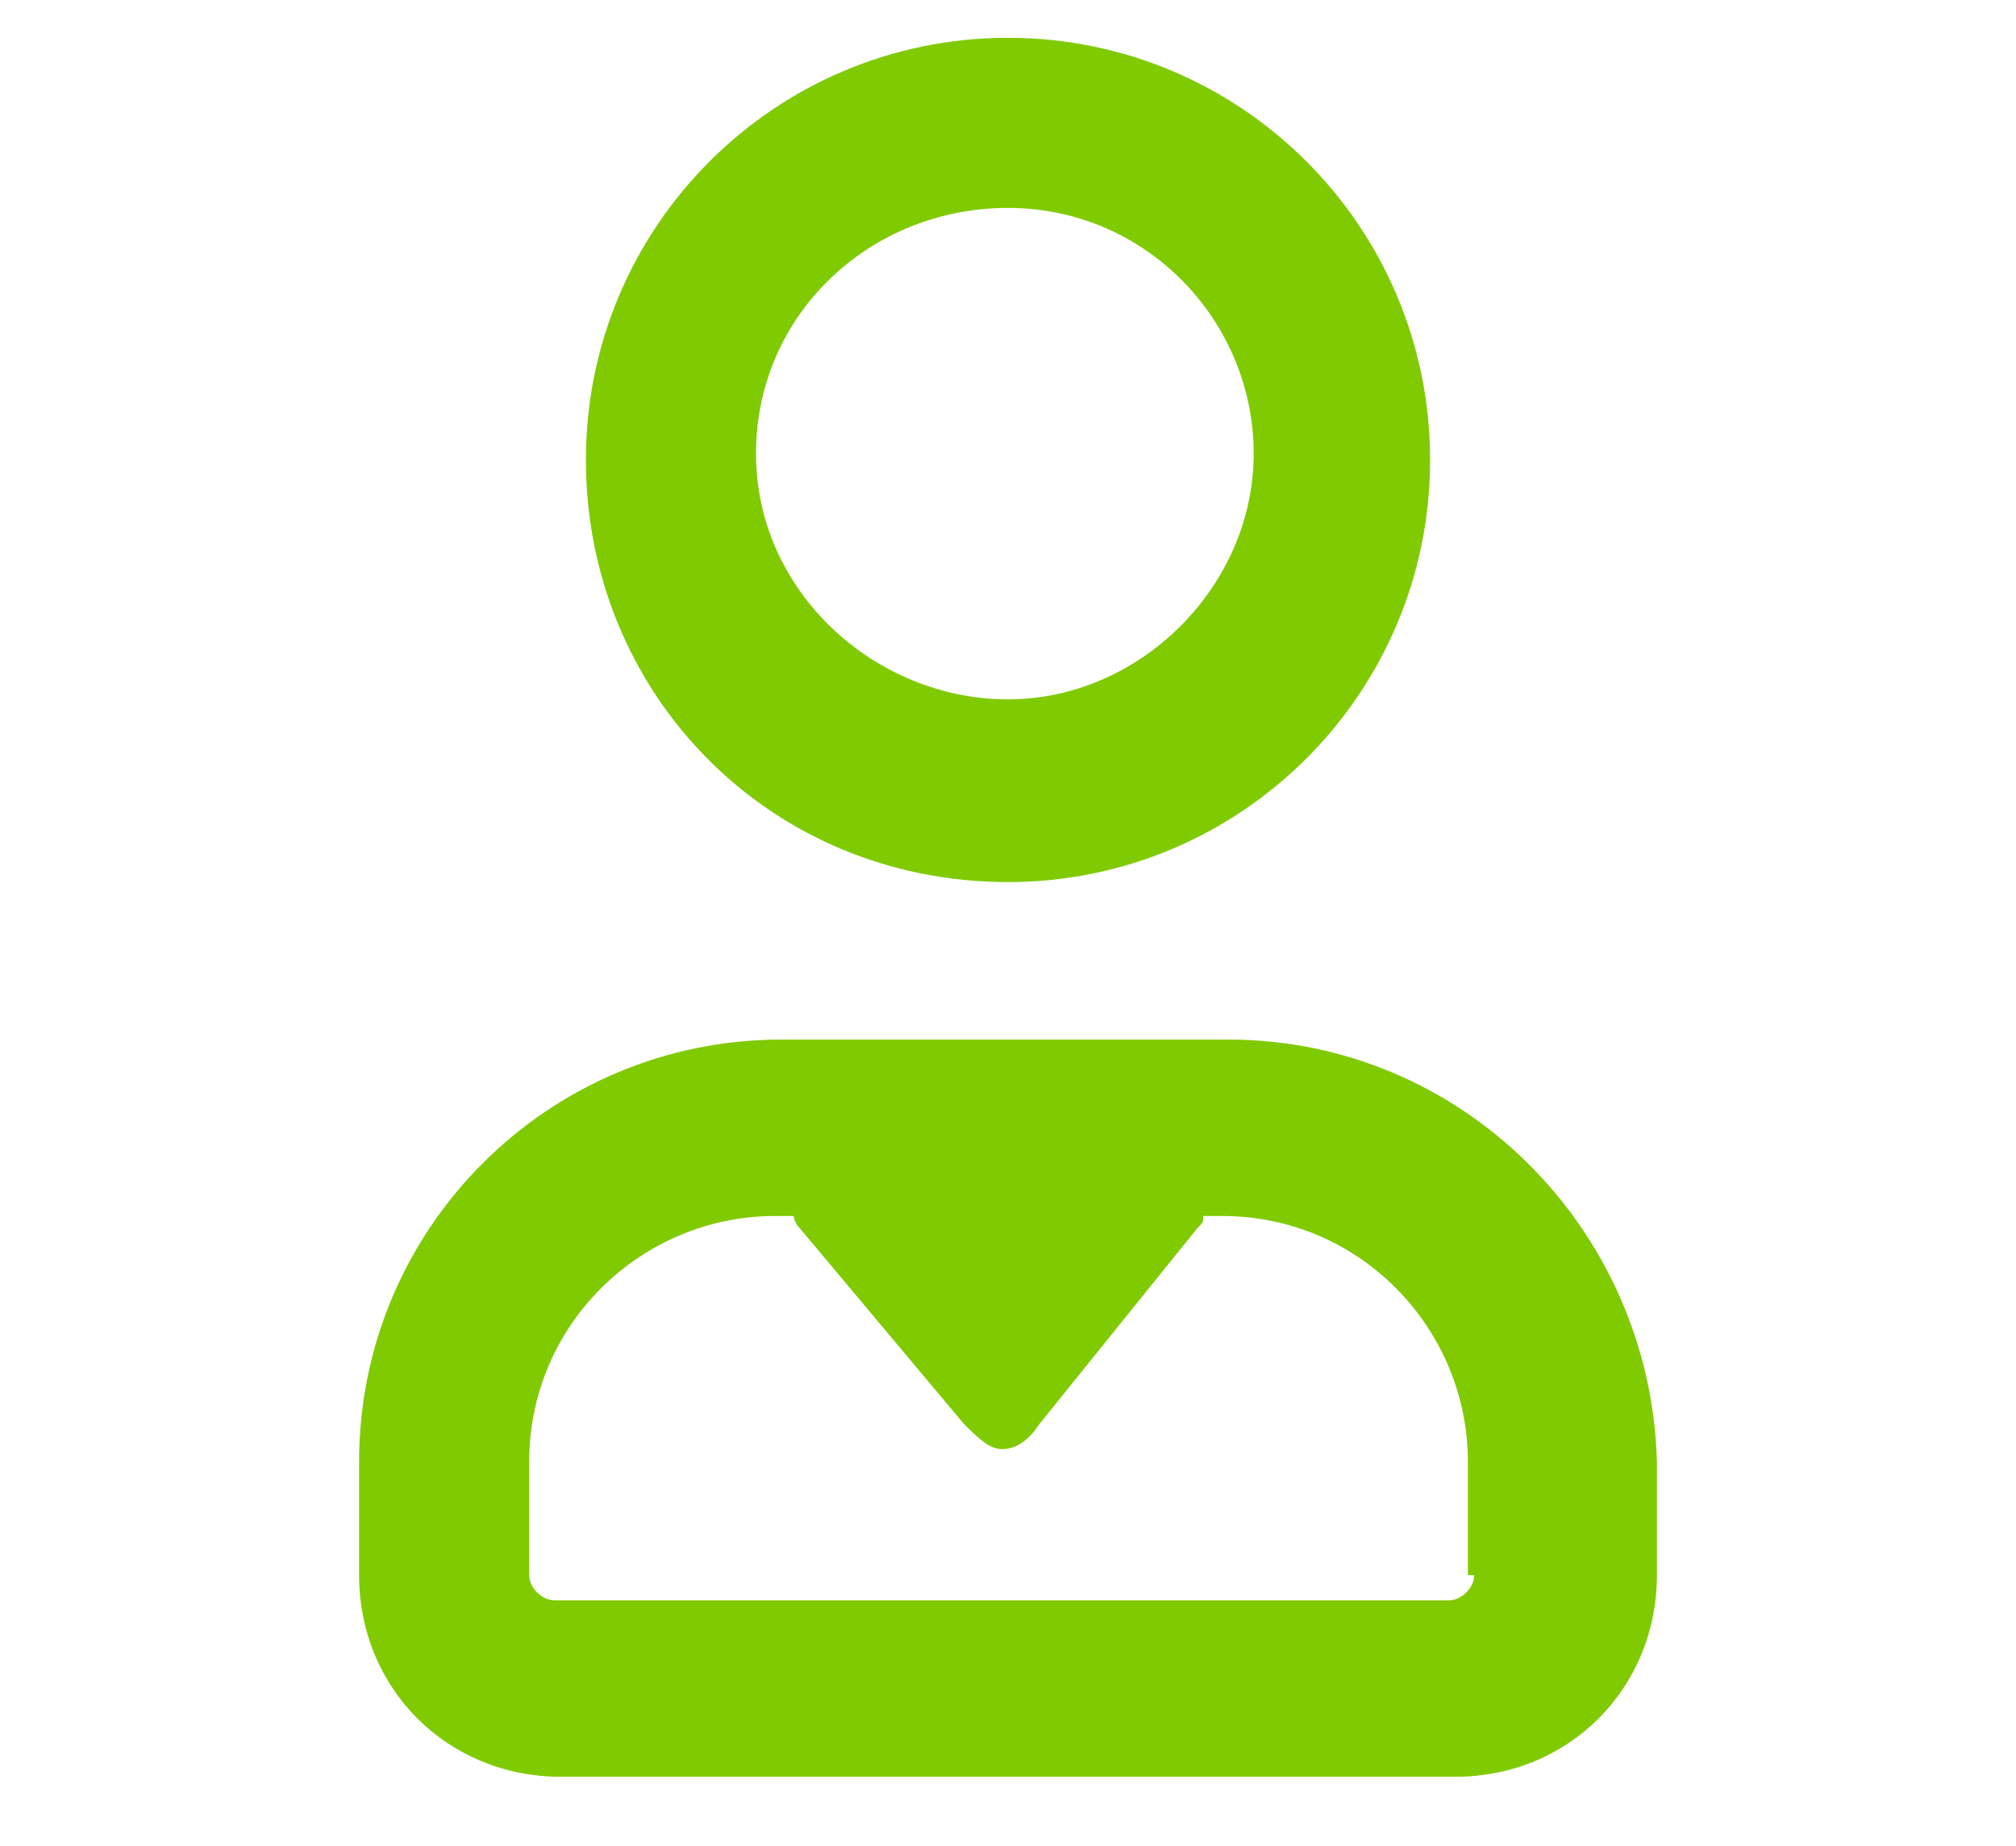 <?xml version="1.0" encoding="utf-8"?>
<!-- Generator: Adobe Illustrator 26.4.1, SVG Export Plug-In . SVG Version: 6.00 Build 0)  -->
<svg version="1.1" id="Layer_1" xmlns="http://www.w3.org/2000/svg" xmlns:xlink="http://www.w3.org/1999/xlink" x="0px" y="0px"
	 viewBox="0 0 32 29.3" style="enable-background:new 0 0 32 29.3;" xml:space="preserve">
<style type="text/css">
	.st0{fill:#80CA02;}
</style>
<g>
	<path class="st0" d="M16,14c3.7,0,6.7-3,6.7-6.7s-3-6.7-6.7-6.7s-6.7,3-6.7,6.7S12.2,14,16,14z M16,3.3c2.2,0,3.9,1.8,3.9,3.9
		s-1.8,3.9-3.9,3.9S12,9.4,12,7.2S13.8,3.3,16,3.3z"/>
	<path class="st0" d="M19.5,16.5h-7.1c-3.7,0-6.7,3-6.7,6.7V25c0,1.8,1.4,3.2,3.2,3.2h14.2c1.8,0,3.2-1.4,3.2-3.2v-1.8
		C26.2,19.5,23.2,16.5,19.5,16.5z M23.4,25c0,0.2-0.2,0.4-0.4,0.4H8.8c-0.2,0-0.4-0.2-0.4-0.4v-1.8c0-2.2,1.8-3.9,3.9-3.9h0.3
		c0,0.1,0.1,0.2,0.1,0.2l2.6,3.1c0.2,0.2,0.4,0.4,0.6,0.4s0.4-0.1,0.6-0.4l2.5-3.1c0.1-0.1,0.1-0.1,0.1-0.2h0.3
		c2.2,0,3.9,1.8,3.9,3.9V25z"/>
</g>
</svg>
